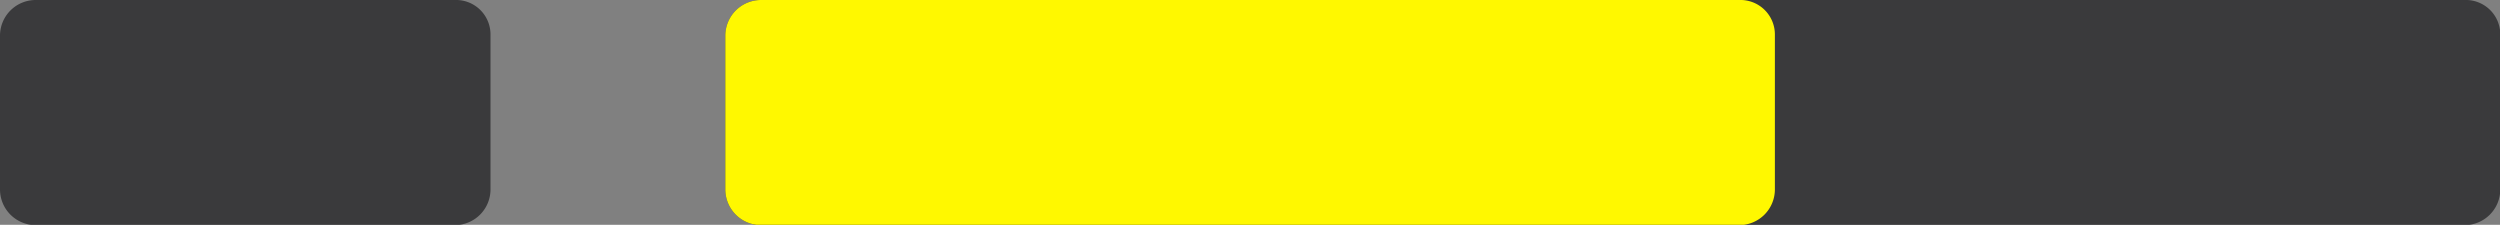<svg xmlns="http://www.w3.org/2000/svg" width="35.015" height="3.149" viewBox="0 0 35.015 3.149"><rect x="0" y="0" width="35.015" height="3.149" fill="#808080" stroke="none"/><path d="M85.358,39H61.5a.5.5,0,0,0-.5.5v2.153a.5.5,0,0,0,.5.5h23.86a.5.5,0,0,0,.5-.5V39.48A.483.483,0,0,0,85.358,39Z" transform="translate(-50.841 -39)" fill="#3a3a3c"/><path d="M10.27,39H4.4a.5.5,0,0,0-.5.5v2.153a.5.5,0,0,0,.5.5H10.27a.5.5,0,0,0,.5-.5V39.48A.483.483,0,0,0,10.27,39Z" transform="translate(-3.9 -39)" fill="#3a3a3c"/><path d="M75.2,39H61.5a.5.5,0,0,0-.5.5v2.153a.5.5,0,0,0,.5.5H75.2a.5.5,0,0,0,.5-.5V39.48A.483.483,0,0,0,75.2,39Z" transform="translate(-50.841 -39)" fill="#fff800"/></svg>